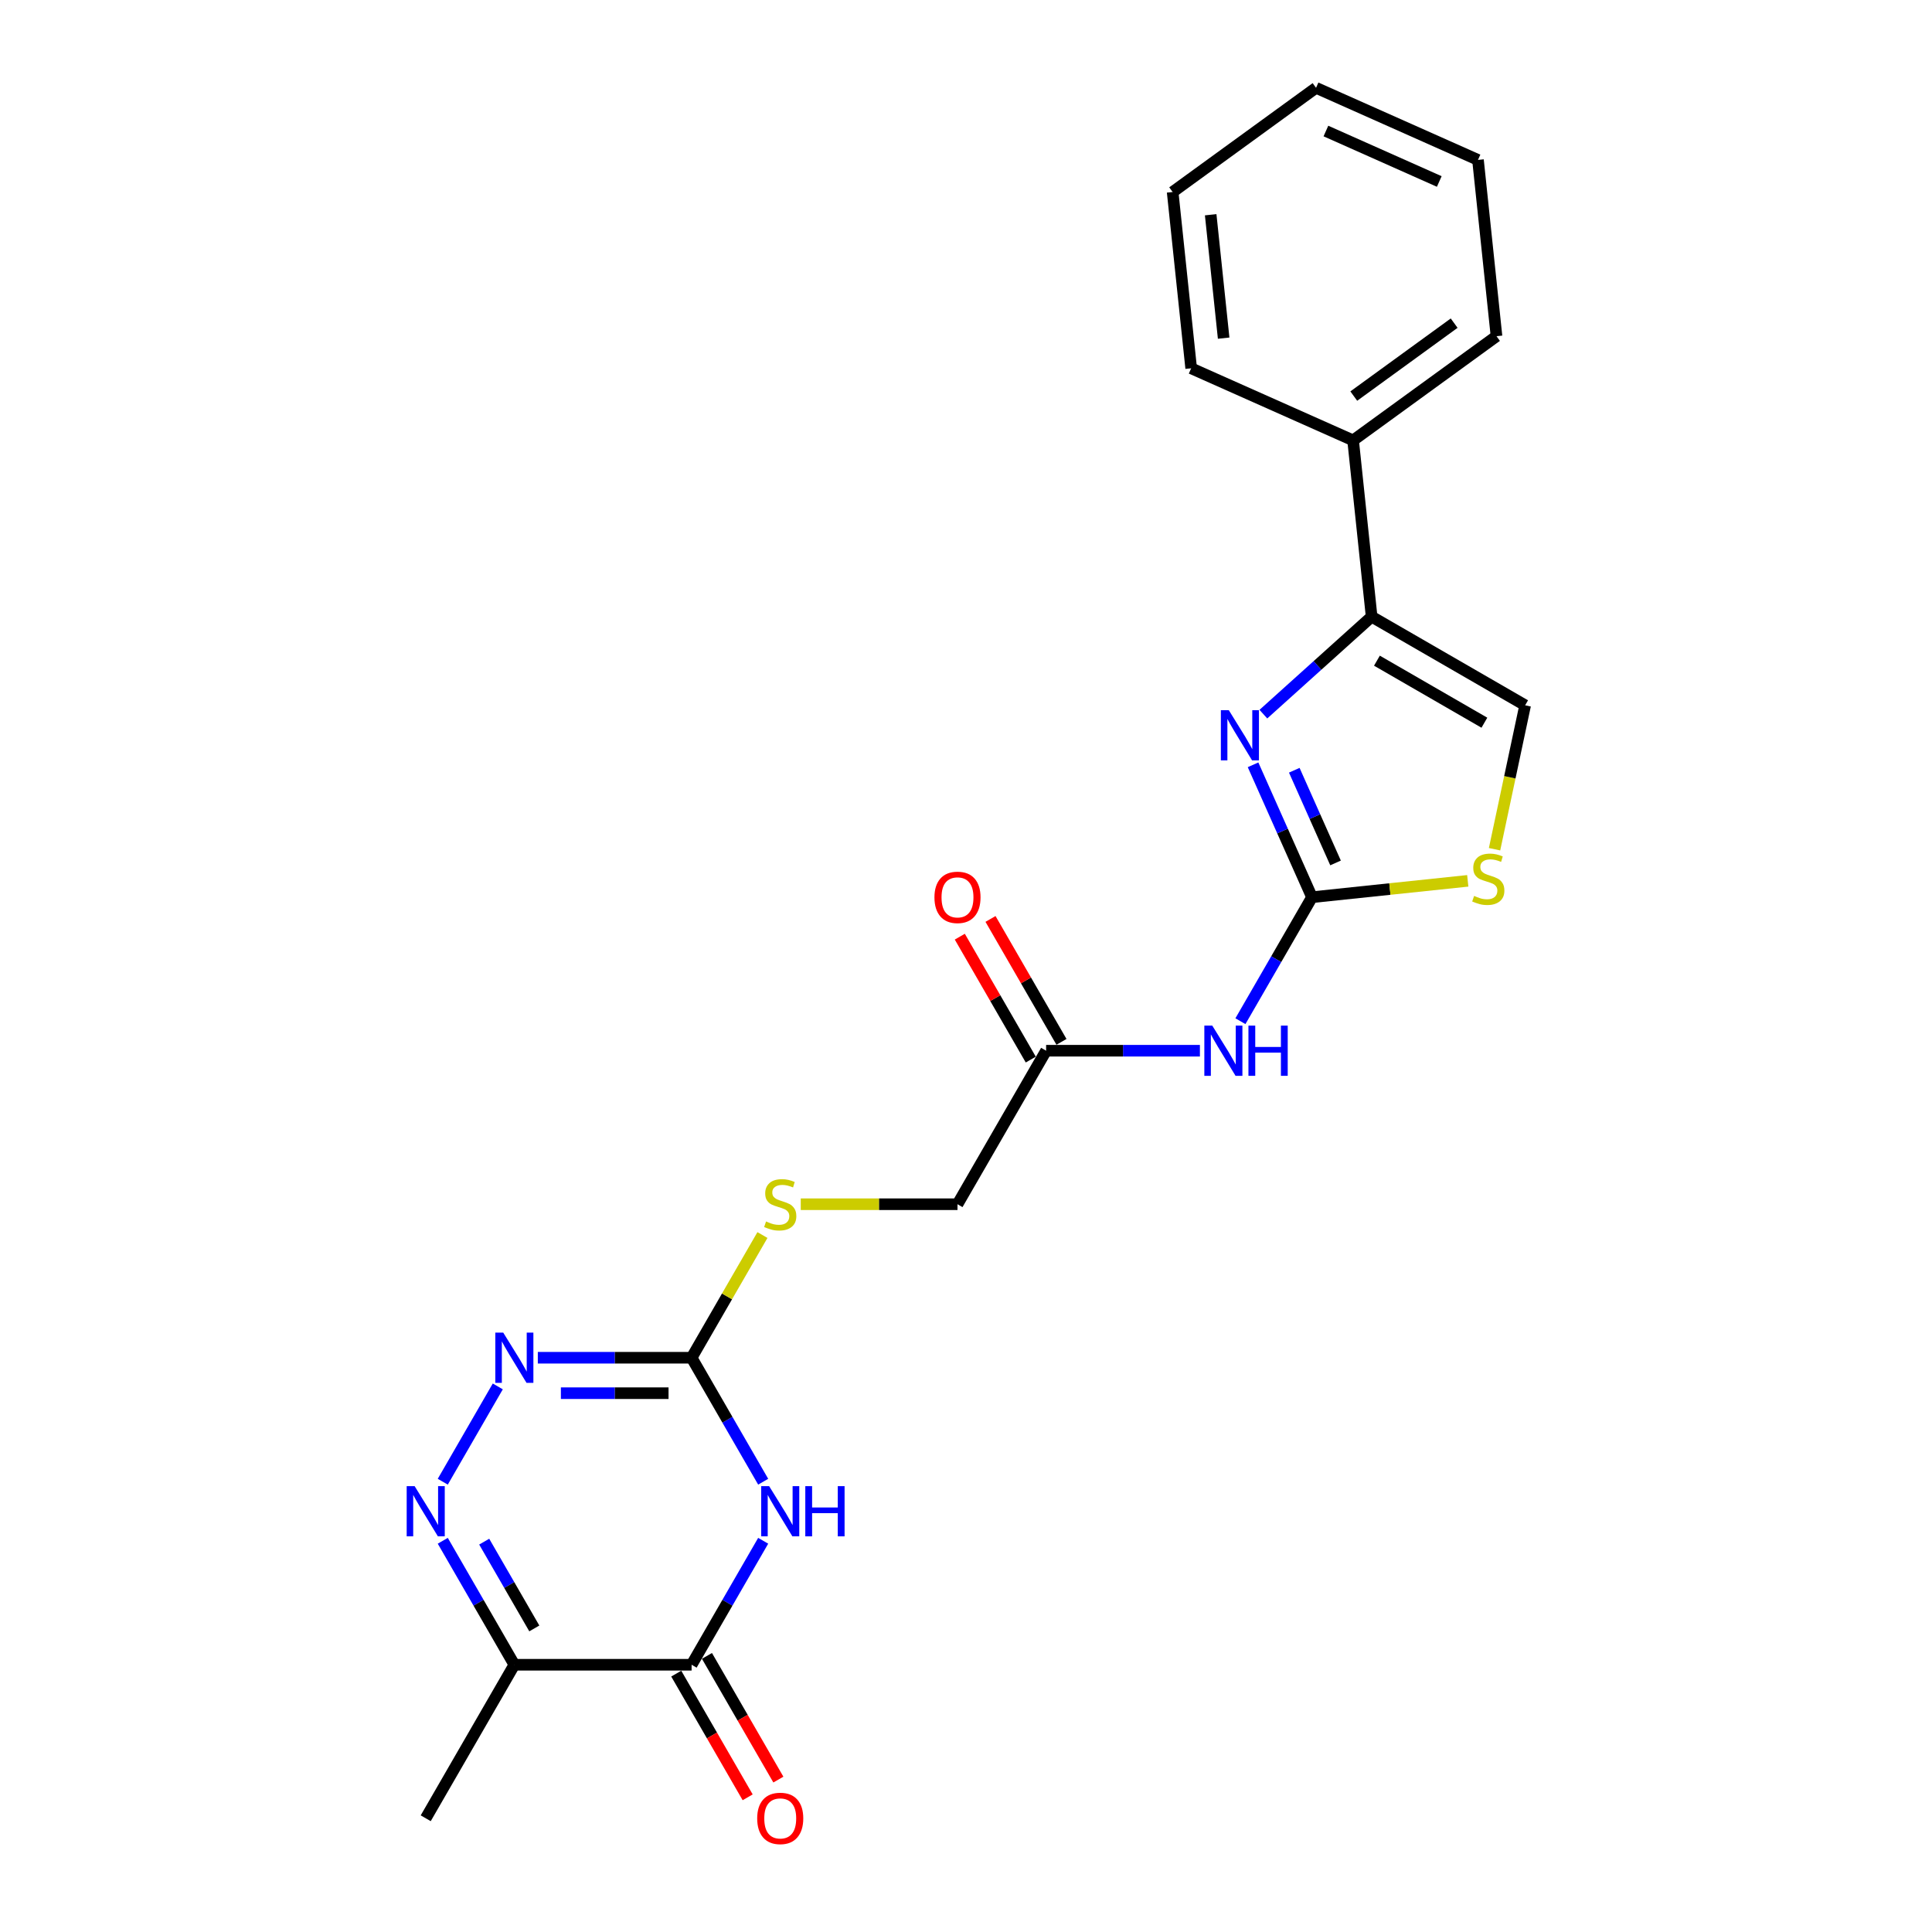 <?xml version='1.0' encoding='iso-8859-1'?>
<svg version='1.1' baseProfile='full'
              xmlns='http://www.w3.org/2000/svg'
                      xmlns:rdkit='http://www.rdkit.org/xml'
                      xmlns:xlink='http://www.w3.org/1999/xlink'
                  xml:space='preserve'
width='1000px' height='1000px' viewBox='0 0 1000 1000'>
<!-- END OF HEADER -->
<rect style='opacity:1.0;fill:#FFFFFF;stroke:none' width='1000' height='1000' x='0' y='0'> </rect>
<path class='bond-2' d='M 395.022,797.504 L 376.498,829.589' style='fill:none;fill-rule:evenodd;stroke:#0000FF;stroke-width:6px;stroke-linecap:butt;stroke-linejoin:miter;stroke-opacity:1' />
<path class='bond-2' d='M 376.498,829.589 L 357.973,861.674' style='fill:none;fill-rule:evenodd;stroke:#000000;stroke-width:6px;stroke-linecap:butt;stroke-linejoin:miter;stroke-opacity:1' />
<path class='bond-4' d='M 395.022,766.934 L 376.498,734.848' style='fill:none;fill-rule:evenodd;stroke:#0000FF;stroke-width:6px;stroke-linecap:butt;stroke-linejoin:miter;stroke-opacity:1' />
<path class='bond-4' d='M 376.498,734.848 L 357.973,702.763' style='fill:none;fill-rule:evenodd;stroke:#000000;stroke-width:6px;stroke-linecap:butt;stroke-linejoin:miter;stroke-opacity:1' />
<path class='bond-0' d='M 679.089,464.396 L 660.565,496.481' style='fill:none;fill-rule:evenodd;stroke:#000000;stroke-width:6px;stroke-linecap:butt;stroke-linejoin:miter;stroke-opacity:1' />
<path class='bond-0' d='M 660.565,496.481 L 642.041,528.567' style='fill:none;fill-rule:evenodd;stroke:#0000FF;stroke-width:6px;stroke-linecap:butt;stroke-linejoin:miter;stroke-opacity:1' />
<path class='bond-1' d='M 679.089,464.396 L 663.834,430.131' style='fill:none;fill-rule:evenodd;stroke:#000000;stroke-width:6px;stroke-linecap:butt;stroke-linejoin:miter;stroke-opacity:1' />
<path class='bond-1' d='M 663.834,430.131 L 648.578,395.866' style='fill:none;fill-rule:evenodd;stroke:#0000FF;stroke-width:6px;stroke-linecap:butt;stroke-linejoin:miter;stroke-opacity:1' />
<path class='bond-1' d='M 691.276,446.653 L 680.597,422.667' style='fill:none;fill-rule:evenodd;stroke:#000000;stroke-width:6px;stroke-linecap:butt;stroke-linejoin:miter;stroke-opacity:1' />
<path class='bond-1' d='M 680.597,422.667 L 669.918,398.682' style='fill:none;fill-rule:evenodd;stroke:#0000FF;stroke-width:6px;stroke-linecap:butt;stroke-linejoin:miter;stroke-opacity:1' />
<path class='bond-9' d='M 679.089,464.396 L 719.4,460.159' style='fill:none;fill-rule:evenodd;stroke:#000000;stroke-width:6px;stroke-linecap:butt;stroke-linejoin:miter;stroke-opacity:1' />
<path class='bond-9' d='M 719.4,460.159 L 759.71,455.922' style='fill:none;fill-rule:evenodd;stroke:#CCCC00;stroke-width:6px;stroke-linecap:butt;stroke-linejoin:miter;stroke-opacity:1' />
<path class='bond-7' d='M 653.92,369.643 L 681.937,344.416' style='fill:none;fill-rule:evenodd;stroke:#0000FF;stroke-width:6px;stroke-linecap:butt;stroke-linejoin:miter;stroke-opacity:1' />
<path class='bond-7' d='M 681.937,344.416 L 709.954,319.189' style='fill:none;fill-rule:evenodd;stroke:#000000;stroke-width:6px;stroke-linecap:butt;stroke-linejoin:miter;stroke-opacity:1' />
<path class='bond-6' d='M 357.973,861.674 L 266.226,861.674' style='fill:none;fill-rule:evenodd;stroke:#000000;stroke-width:6px;stroke-linecap:butt;stroke-linejoin:miter;stroke-opacity:1' />
<path class='bond-13' d='M 350.028,866.262 L 368.51,898.274' style='fill:none;fill-rule:evenodd;stroke:#000000;stroke-width:6px;stroke-linecap:butt;stroke-linejoin:miter;stroke-opacity:1' />
<path class='bond-13' d='M 368.51,898.274 L 386.992,930.286' style='fill:none;fill-rule:evenodd;stroke:#FF0000;stroke-width:6px;stroke-linecap:butt;stroke-linejoin:miter;stroke-opacity:1' />
<path class='bond-13' d='M 365.919,857.087 L 384.401,889.099' style='fill:none;fill-rule:evenodd;stroke:#000000;stroke-width:6px;stroke-linecap:butt;stroke-linejoin:miter;stroke-opacity:1' />
<path class='bond-13' d='M 384.401,889.099 L 402.883,921.111' style='fill:none;fill-rule:evenodd;stroke:#FF0000;stroke-width:6px;stroke-linecap:butt;stroke-linejoin:miter;stroke-opacity:1' />
<path class='bond-3' d='M 229.177,766.934 L 257.655,717.607' style='fill:none;fill-rule:evenodd;stroke:#0000FF;stroke-width:6px;stroke-linecap:butt;stroke-linejoin:miter;stroke-opacity:1' />
<path class='bond-23' d='M 229.177,797.504 L 247.701,829.589' style='fill:none;fill-rule:evenodd;stroke:#0000FF;stroke-width:6px;stroke-linecap:butt;stroke-linejoin:miter;stroke-opacity:1' />
<path class='bond-23' d='M 247.701,829.589 L 266.226,861.674' style='fill:none;fill-rule:evenodd;stroke:#000000;stroke-width:6px;stroke-linecap:butt;stroke-linejoin:miter;stroke-opacity:1' />
<path class='bond-23' d='M 250.625,797.955 L 263.592,820.414' style='fill:none;fill-rule:evenodd;stroke:#0000FF;stroke-width:6px;stroke-linecap:butt;stroke-linejoin:miter;stroke-opacity:1' />
<path class='bond-23' d='M 263.592,820.414 L 276.559,842.874' style='fill:none;fill-rule:evenodd;stroke:#000000;stroke-width:6px;stroke-linecap:butt;stroke-linejoin:miter;stroke-opacity:1' />
<path class='bond-5' d='M 357.973,702.763 L 318.173,702.763' style='fill:none;fill-rule:evenodd;stroke:#000000;stroke-width:6px;stroke-linecap:butt;stroke-linejoin:miter;stroke-opacity:1' />
<path class='bond-5' d='M 318.173,702.763 L 278.373,702.763' style='fill:none;fill-rule:evenodd;stroke:#0000FF;stroke-width:6px;stroke-linecap:butt;stroke-linejoin:miter;stroke-opacity:1' />
<path class='bond-5' d='M 346.033,721.113 L 318.173,721.113' style='fill:none;fill-rule:evenodd;stroke:#000000;stroke-width:6px;stroke-linecap:butt;stroke-linejoin:miter;stroke-opacity:1' />
<path class='bond-5' d='M 318.173,721.113 L 290.313,721.113' style='fill:none;fill-rule:evenodd;stroke:#0000FF;stroke-width:6px;stroke-linecap:butt;stroke-linejoin:miter;stroke-opacity:1' />
<path class='bond-12' d='M 357.973,702.763 L 376.307,671.008' style='fill:none;fill-rule:evenodd;stroke:#000000;stroke-width:6px;stroke-linecap:butt;stroke-linejoin:miter;stroke-opacity:1' />
<path class='bond-12' d='M 376.307,671.008 L 394.641,639.253' style='fill:none;fill-rule:evenodd;stroke:#CCCC00;stroke-width:6px;stroke-linecap:butt;stroke-linejoin:miter;stroke-opacity:1' />
<path class='bond-17' d='M 266.226,861.674 L 220.352,941.13' style='fill:none;fill-rule:evenodd;stroke:#000000;stroke-width:6px;stroke-linecap:butt;stroke-linejoin:miter;stroke-opacity:1' />
<path class='bond-14' d='M 709.954,319.189 L 700.364,227.944' style='fill:none;fill-rule:evenodd;stroke:#000000;stroke-width:6px;stroke-linecap:butt;stroke-linejoin:miter;stroke-opacity:1' />
<path class='bond-24' d='M 709.954,319.189 L 789.41,365.063' style='fill:none;fill-rule:evenodd;stroke:#000000;stroke-width:6px;stroke-linecap:butt;stroke-linejoin:miter;stroke-opacity:1' />
<path class='bond-24' d='M 712.698,341.962 L 768.317,374.073' style='fill:none;fill-rule:evenodd;stroke:#000000;stroke-width:6px;stroke-linecap:butt;stroke-linejoin:miter;stroke-opacity:1' />
<path class='bond-8' d='M 621.068,543.852 L 581.268,543.852' style='fill:none;fill-rule:evenodd;stroke:#0000FF;stroke-width:6px;stroke-linecap:butt;stroke-linejoin:miter;stroke-opacity:1' />
<path class='bond-8' d='M 581.268,543.852 L 541.468,543.852' style='fill:none;fill-rule:evenodd;stroke:#000000;stroke-width:6px;stroke-linecap:butt;stroke-linejoin:miter;stroke-opacity:1' />
<path class='bond-10' d='M 773.576,439.557 L 781.493,402.31' style='fill:none;fill-rule:evenodd;stroke:#CCCC00;stroke-width:6px;stroke-linecap:butt;stroke-linejoin:miter;stroke-opacity:1' />
<path class='bond-10' d='M 781.493,402.31 L 789.41,365.063' style='fill:none;fill-rule:evenodd;stroke:#000000;stroke-width:6px;stroke-linecap:butt;stroke-linejoin:miter;stroke-opacity:1' />
<path class='bond-11' d='M 541.468,543.852 L 495.594,623.307' style='fill:none;fill-rule:evenodd;stroke:#000000;stroke-width:6px;stroke-linecap:butt;stroke-linejoin:miter;stroke-opacity:1' />
<path class='bond-15' d='M 549.414,539.264 L 531.048,507.454' style='fill:none;fill-rule:evenodd;stroke:#000000;stroke-width:6px;stroke-linecap:butt;stroke-linejoin:miter;stroke-opacity:1' />
<path class='bond-15' d='M 531.048,507.454 L 512.683,475.644' style='fill:none;fill-rule:evenodd;stroke:#FF0000;stroke-width:6px;stroke-linecap:butt;stroke-linejoin:miter;stroke-opacity:1' />
<path class='bond-15' d='M 533.523,548.439 L 515.157,516.629' style='fill:none;fill-rule:evenodd;stroke:#000000;stroke-width:6px;stroke-linecap:butt;stroke-linejoin:miter;stroke-opacity:1' />
<path class='bond-15' d='M 515.157,516.629 L 496.792,484.819' style='fill:none;fill-rule:evenodd;stroke:#FF0000;stroke-width:6px;stroke-linecap:butt;stroke-linejoin:miter;stroke-opacity:1' />
<path class='bond-16' d='M 414.471,623.307 L 455.033,623.307' style='fill:none;fill-rule:evenodd;stroke:#CCCC00;stroke-width:6px;stroke-linecap:butt;stroke-linejoin:miter;stroke-opacity:1' />
<path class='bond-16' d='M 455.033,623.307 L 495.594,623.307' style='fill:none;fill-rule:evenodd;stroke:#000000;stroke-width:6px;stroke-linecap:butt;stroke-linejoin:miter;stroke-opacity:1' />
<path class='bond-18' d='M 700.364,227.944 L 774.589,174.017' style='fill:none;fill-rule:evenodd;stroke:#000000;stroke-width:6px;stroke-linecap:butt;stroke-linejoin:miter;stroke-opacity:1' />
<path class='bond-18' d='M 700.712,205.01 L 752.67,167.261' style='fill:none;fill-rule:evenodd;stroke:#000000;stroke-width:6px;stroke-linecap:butt;stroke-linejoin:miter;stroke-opacity:1' />
<path class='bond-19' d='M 700.364,227.944 L 616.548,190.627' style='fill:none;fill-rule:evenodd;stroke:#000000;stroke-width:6px;stroke-linecap:butt;stroke-linejoin:miter;stroke-opacity:1' />
<path class='bond-21' d='M 774.589,174.017 L 764.999,82.772' style='fill:none;fill-rule:evenodd;stroke:#000000;stroke-width:6px;stroke-linecap:butt;stroke-linejoin:miter;stroke-opacity:1' />
<path class='bond-20' d='M 616.548,190.627 L 606.958,99.382' style='fill:none;fill-rule:evenodd;stroke:#000000;stroke-width:6px;stroke-linecap:butt;stroke-linejoin:miter;stroke-opacity:1' />
<path class='bond-20' d='M 633.359,175.023 L 626.646,111.151' style='fill:none;fill-rule:evenodd;stroke:#000000;stroke-width:6px;stroke-linecap:butt;stroke-linejoin:miter;stroke-opacity:1' />
<path class='bond-22' d='M 606.958,99.382 L 681.183,45.455' style='fill:none;fill-rule:evenodd;stroke:#000000;stroke-width:6px;stroke-linecap:butt;stroke-linejoin:miter;stroke-opacity:1' />
<path class='bond-25' d='M 764.999,82.772 L 681.183,45.455' style='fill:none;fill-rule:evenodd;stroke:#000000;stroke-width:6px;stroke-linecap:butt;stroke-linejoin:miter;stroke-opacity:1' />
<path class='bond-25' d='M 744.963,93.937 L 686.292,67.815' style='fill:none;fill-rule:evenodd;stroke:#000000;stroke-width:6px;stroke-linecap:butt;stroke-linejoin:miter;stroke-opacity:1' />
<path  class='atom-0' d='M 398.103 769.227
L 406.618 782.989
Q 407.462 784.347, 408.82 786.806
Q 410.177 789.265, 410.251 789.412
L 410.251 769.227
L 413.701 769.227
L 413.701 795.21
L 410.141 795.21
L 401.003 780.164
Q 399.938 778.402, 398.801 776.384
Q 397.7 774.365, 397.369 773.741
L 397.369 795.21
L 393.993 795.21
L 393.993 769.227
L 398.103 769.227
' fill='#0000FF'/>
<path  class='atom-0' d='M 416.82 769.227
L 420.343 769.227
L 420.343 780.274
L 433.628 780.274
L 433.628 769.227
L 437.151 769.227
L 437.151 795.21
L 433.628 795.21
L 433.628 783.21
L 420.343 783.21
L 420.343 795.21
L 416.82 795.21
L 416.82 769.227
' fill='#0000FF'/>
<path  class='atom-2' d='M 636.029 367.589
L 644.543 381.351
Q 645.387 382.709, 646.745 385.168
Q 648.103 387.627, 648.176 387.773
L 648.176 367.589
L 651.626 367.589
L 651.626 393.572
L 648.066 393.572
L 638.928 378.525
Q 637.864 376.764, 636.726 374.745
Q 635.625 372.727, 635.295 372.103
L 635.295 393.572
L 631.919 393.572
L 631.919 367.589
L 636.029 367.589
' fill='#0000FF'/>
<path  class='atom-4' d='M 214.608 769.227
L 223.123 782.989
Q 223.967 784.347, 225.324 786.806
Q 226.682 789.265, 226.756 789.412
L 226.756 769.227
L 230.205 769.227
L 230.205 795.21
L 226.646 795.21
L 217.508 780.164
Q 216.443 778.402, 215.306 776.384
Q 214.205 774.365, 213.874 773.741
L 213.874 795.21
L 210.498 795.21
L 210.498 769.227
L 214.608 769.227
' fill='#0000FF'/>
<path  class='atom-6' d='M 260.482 689.772
L 268.996 703.534
Q 269.84 704.892, 271.198 707.35
Q 272.556 709.809, 272.63 709.956
L 272.63 689.772
L 276.079 689.772
L 276.079 715.755
L 272.519 715.755
L 263.381 700.708
Q 262.317 698.946, 261.179 696.928
Q 260.078 694.909, 259.748 694.286
L 259.748 715.755
L 256.372 715.755
L 256.372 689.772
L 260.482 689.772
' fill='#0000FF'/>
<path  class='atom-9' d='M 627.472 530.86
L 635.986 544.622
Q 636.831 545.98, 638.188 548.439
Q 639.546 550.898, 639.62 551.045
L 639.62 530.86
L 643.069 530.86
L 643.069 556.843
L 639.51 556.843
L 630.372 541.797
Q 629.307 540.035, 628.17 538.017
Q 627.069 535.998, 626.738 535.374
L 626.738 556.843
L 623.362 556.843
L 623.362 530.86
L 627.472 530.86
' fill='#0000FF'/>
<path  class='atom-9' d='M 646.189 530.86
L 649.712 530.86
L 649.712 541.907
L 662.997 541.907
L 662.997 530.86
L 666.52 530.86
L 666.52 556.843
L 662.997 556.843
L 662.997 544.843
L 649.712 544.843
L 649.712 556.843
L 646.189 556.843
L 646.189 530.86
' fill='#0000FF'/>
<path  class='atom-10' d='M 762.995 463.724
Q 763.288 463.834, 764.499 464.347
Q 765.71 464.861, 767.031 465.192
Q 768.389 465.485, 769.711 465.485
Q 772.169 465.485, 773.601 464.311
Q 775.032 463.1, 775.032 461.008
Q 775.032 459.577, 774.298 458.696
Q 773.601 457.815, 772.5 457.338
Q 771.399 456.861, 769.564 456.31
Q 767.252 455.613, 765.857 454.953
Q 764.499 454.292, 763.508 452.897
Q 762.554 451.503, 762.554 449.154
Q 762.554 445.888, 764.756 443.869
Q 766.995 441.851, 771.399 441.851
Q 774.408 441.851, 777.821 443.282
L 776.977 446.108
Q 773.857 444.824, 771.509 444.824
Q 768.977 444.824, 767.582 445.888
Q 766.187 446.915, 766.224 448.714
Q 766.224 450.108, 766.921 450.952
Q 767.655 451.796, 768.683 452.274
Q 769.747 452.751, 771.509 453.301
Q 773.857 454.035, 775.252 454.769
Q 776.647 455.503, 777.637 457.008
Q 778.665 458.476, 778.665 461.008
Q 778.665 464.604, 776.243 466.549
Q 773.857 468.458, 769.857 468.458
Q 767.545 468.458, 765.784 467.944
Q 764.059 467.467, 762.004 466.623
L 762.995 463.724
' fill='#CCCC00'/>
<path  class='atom-13' d='M 396.507 632.225
Q 396.801 632.335, 398.012 632.849
Q 399.223 633.363, 400.544 633.693
Q 401.902 633.987, 403.223 633.987
Q 405.682 633.987, 407.113 632.812
Q 408.544 631.601, 408.544 629.509
Q 408.544 628.078, 407.81 627.197
Q 407.113 626.317, 406.012 625.84
Q 404.911 625.363, 403.076 624.812
Q 400.764 624.115, 399.37 623.454
Q 398.012 622.794, 397.021 621.399
Q 396.067 620.004, 396.067 617.656
Q 396.067 614.39, 398.269 612.371
Q 400.507 610.353, 404.911 610.353
Q 407.92 610.353, 411.333 611.784
L 410.489 614.61
Q 407.37 613.325, 405.021 613.325
Q 402.489 613.325, 401.094 614.39
Q 399.7 615.417, 399.737 617.215
Q 399.737 618.61, 400.434 619.454
Q 401.168 620.298, 402.195 620.775
Q 403.26 621.252, 405.021 621.803
Q 407.37 622.537, 408.765 623.271
Q 410.159 624.005, 411.15 625.509
Q 412.178 626.977, 412.178 629.509
Q 412.178 633.106, 409.755 635.051
Q 407.37 636.959, 403.37 636.959
Q 401.058 636.959, 399.296 636.446
Q 397.571 635.969, 395.516 635.124
L 396.507 632.225
' fill='#CCCC00'/>
<path  class='atom-14' d='M 391.92 941.204
Q 391.92 934.965, 395.002 931.478
Q 398.085 927.992, 403.847 927.992
Q 409.609 927.992, 412.691 931.478
Q 415.774 934.965, 415.774 941.204
Q 415.774 947.516, 412.655 951.112
Q 409.535 954.672, 403.847 954.672
Q 398.122 954.672, 395.002 951.112
Q 391.92 947.552, 391.92 941.204
M 403.847 951.736
Q 407.81 951.736, 409.939 949.094
Q 412.104 946.415, 412.104 941.204
Q 412.104 936.102, 409.939 933.533
Q 407.81 930.928, 403.847 930.928
Q 399.883 930.928, 397.718 933.497
Q 395.59 936.066, 395.59 941.204
Q 395.59 946.452, 397.718 949.094
Q 399.883 951.736, 403.847 951.736
' fill='#FF0000'/>
<path  class='atom-16' d='M 483.667 464.469
Q 483.667 458.231, 486.75 454.744
Q 489.833 451.258, 495.594 451.258
Q 501.356 451.258, 504.439 454.744
Q 507.522 458.231, 507.522 464.469
Q 507.522 470.782, 504.402 474.378
Q 501.283 477.938, 495.594 477.938
Q 489.869 477.938, 486.75 474.378
Q 483.667 470.818, 483.667 464.469
M 495.594 475.002
Q 499.558 475.002, 501.686 472.36
Q 503.852 469.681, 503.852 464.469
Q 503.852 459.368, 501.686 456.799
Q 499.558 454.194, 495.594 454.194
Q 491.631 454.194, 489.466 456.763
Q 487.337 459.332, 487.337 464.469
Q 487.337 469.717, 489.466 472.36
Q 491.631 475.002, 495.594 475.002
' fill='#FF0000'/>
</svg>
